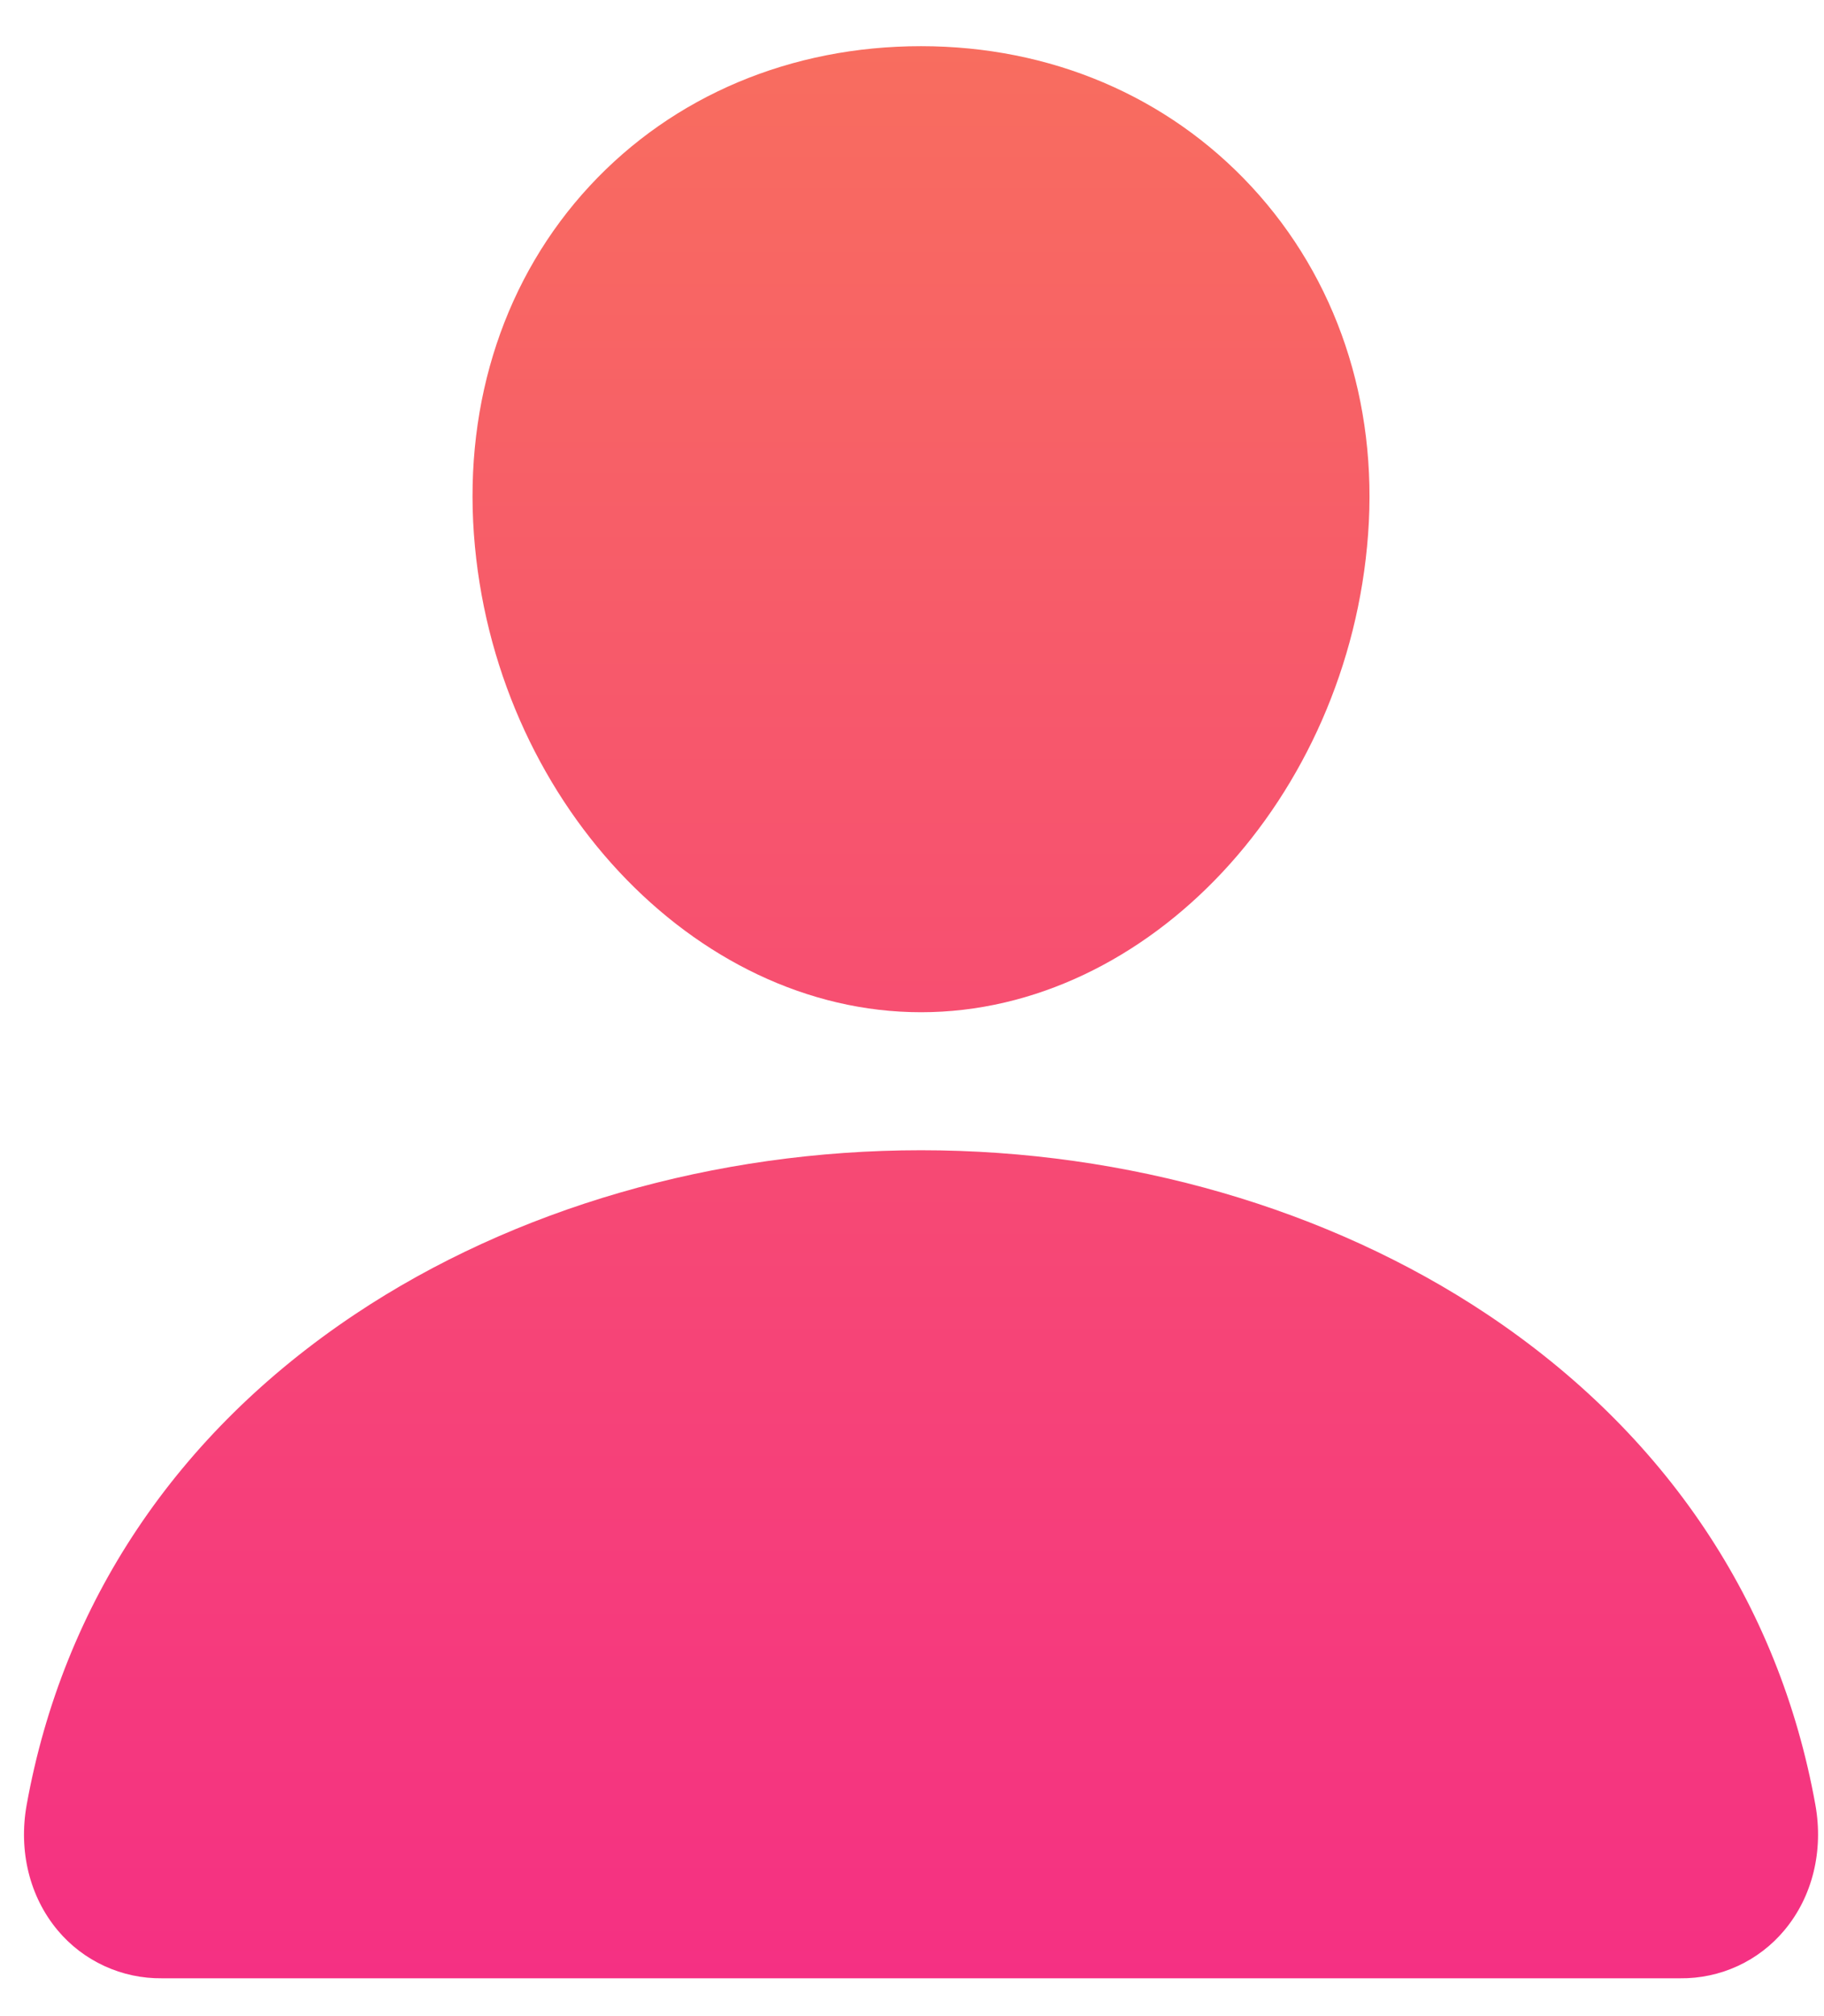 <svg width="38" height="42" viewBox="0 0 38 42" fill="none" xmlns="http://www.w3.org/2000/svg">
<g clip-path="url(#clip0_1539_11151)">
<path d="M26.074 3.889C24.325 2.001 21.883 0.962 19.188 0.962C16.478 0.962 14.028 1.995 12.288 3.871C10.529 5.768 9.672 8.345 9.873 11.129C10.272 16.62 14.451 21.087 19.188 21.087C23.925 21.087 28.097 16.621 28.502 11.13C28.706 8.372 27.844 5.8 26.074 3.889ZM35.001 41.212H3.376C2.962 41.217 2.552 41.13 2.176 40.957C1.799 40.784 1.467 40.53 1.201 40.212C0.617 39.514 0.382 38.561 0.556 37.597C1.315 33.39 3.681 29.857 7.401 27.376C10.705 25.174 14.891 23.962 19.188 23.962C23.485 23.962 27.671 25.175 30.976 27.376C34.695 29.856 37.062 33.389 37.82 37.596C37.994 38.56 37.759 39.513 37.175 40.211C36.91 40.529 36.577 40.784 36.201 40.957C35.825 41.13 35.414 41.217 35.001 41.212Z" fill="url(#paint0_linear_1539_11151)"/>
</g>
<defs>
<linearGradient id="paint0_linear_1539_11151" x1="19.188" y1="0.962" x2="19.188" y2="41.212" gradientUnits="userSpaceOnUse">
<stop stop-color="#F86D5F"/>
<stop offset="1" stop-color="#F53083"/>
</linearGradient>
<clipPath id="clip0_1539_11151">
<rect width="37.376" height="40.25" fill="white" transform="translate(0.5 0.962)"/>
</clipPath>
</defs>
</svg>
